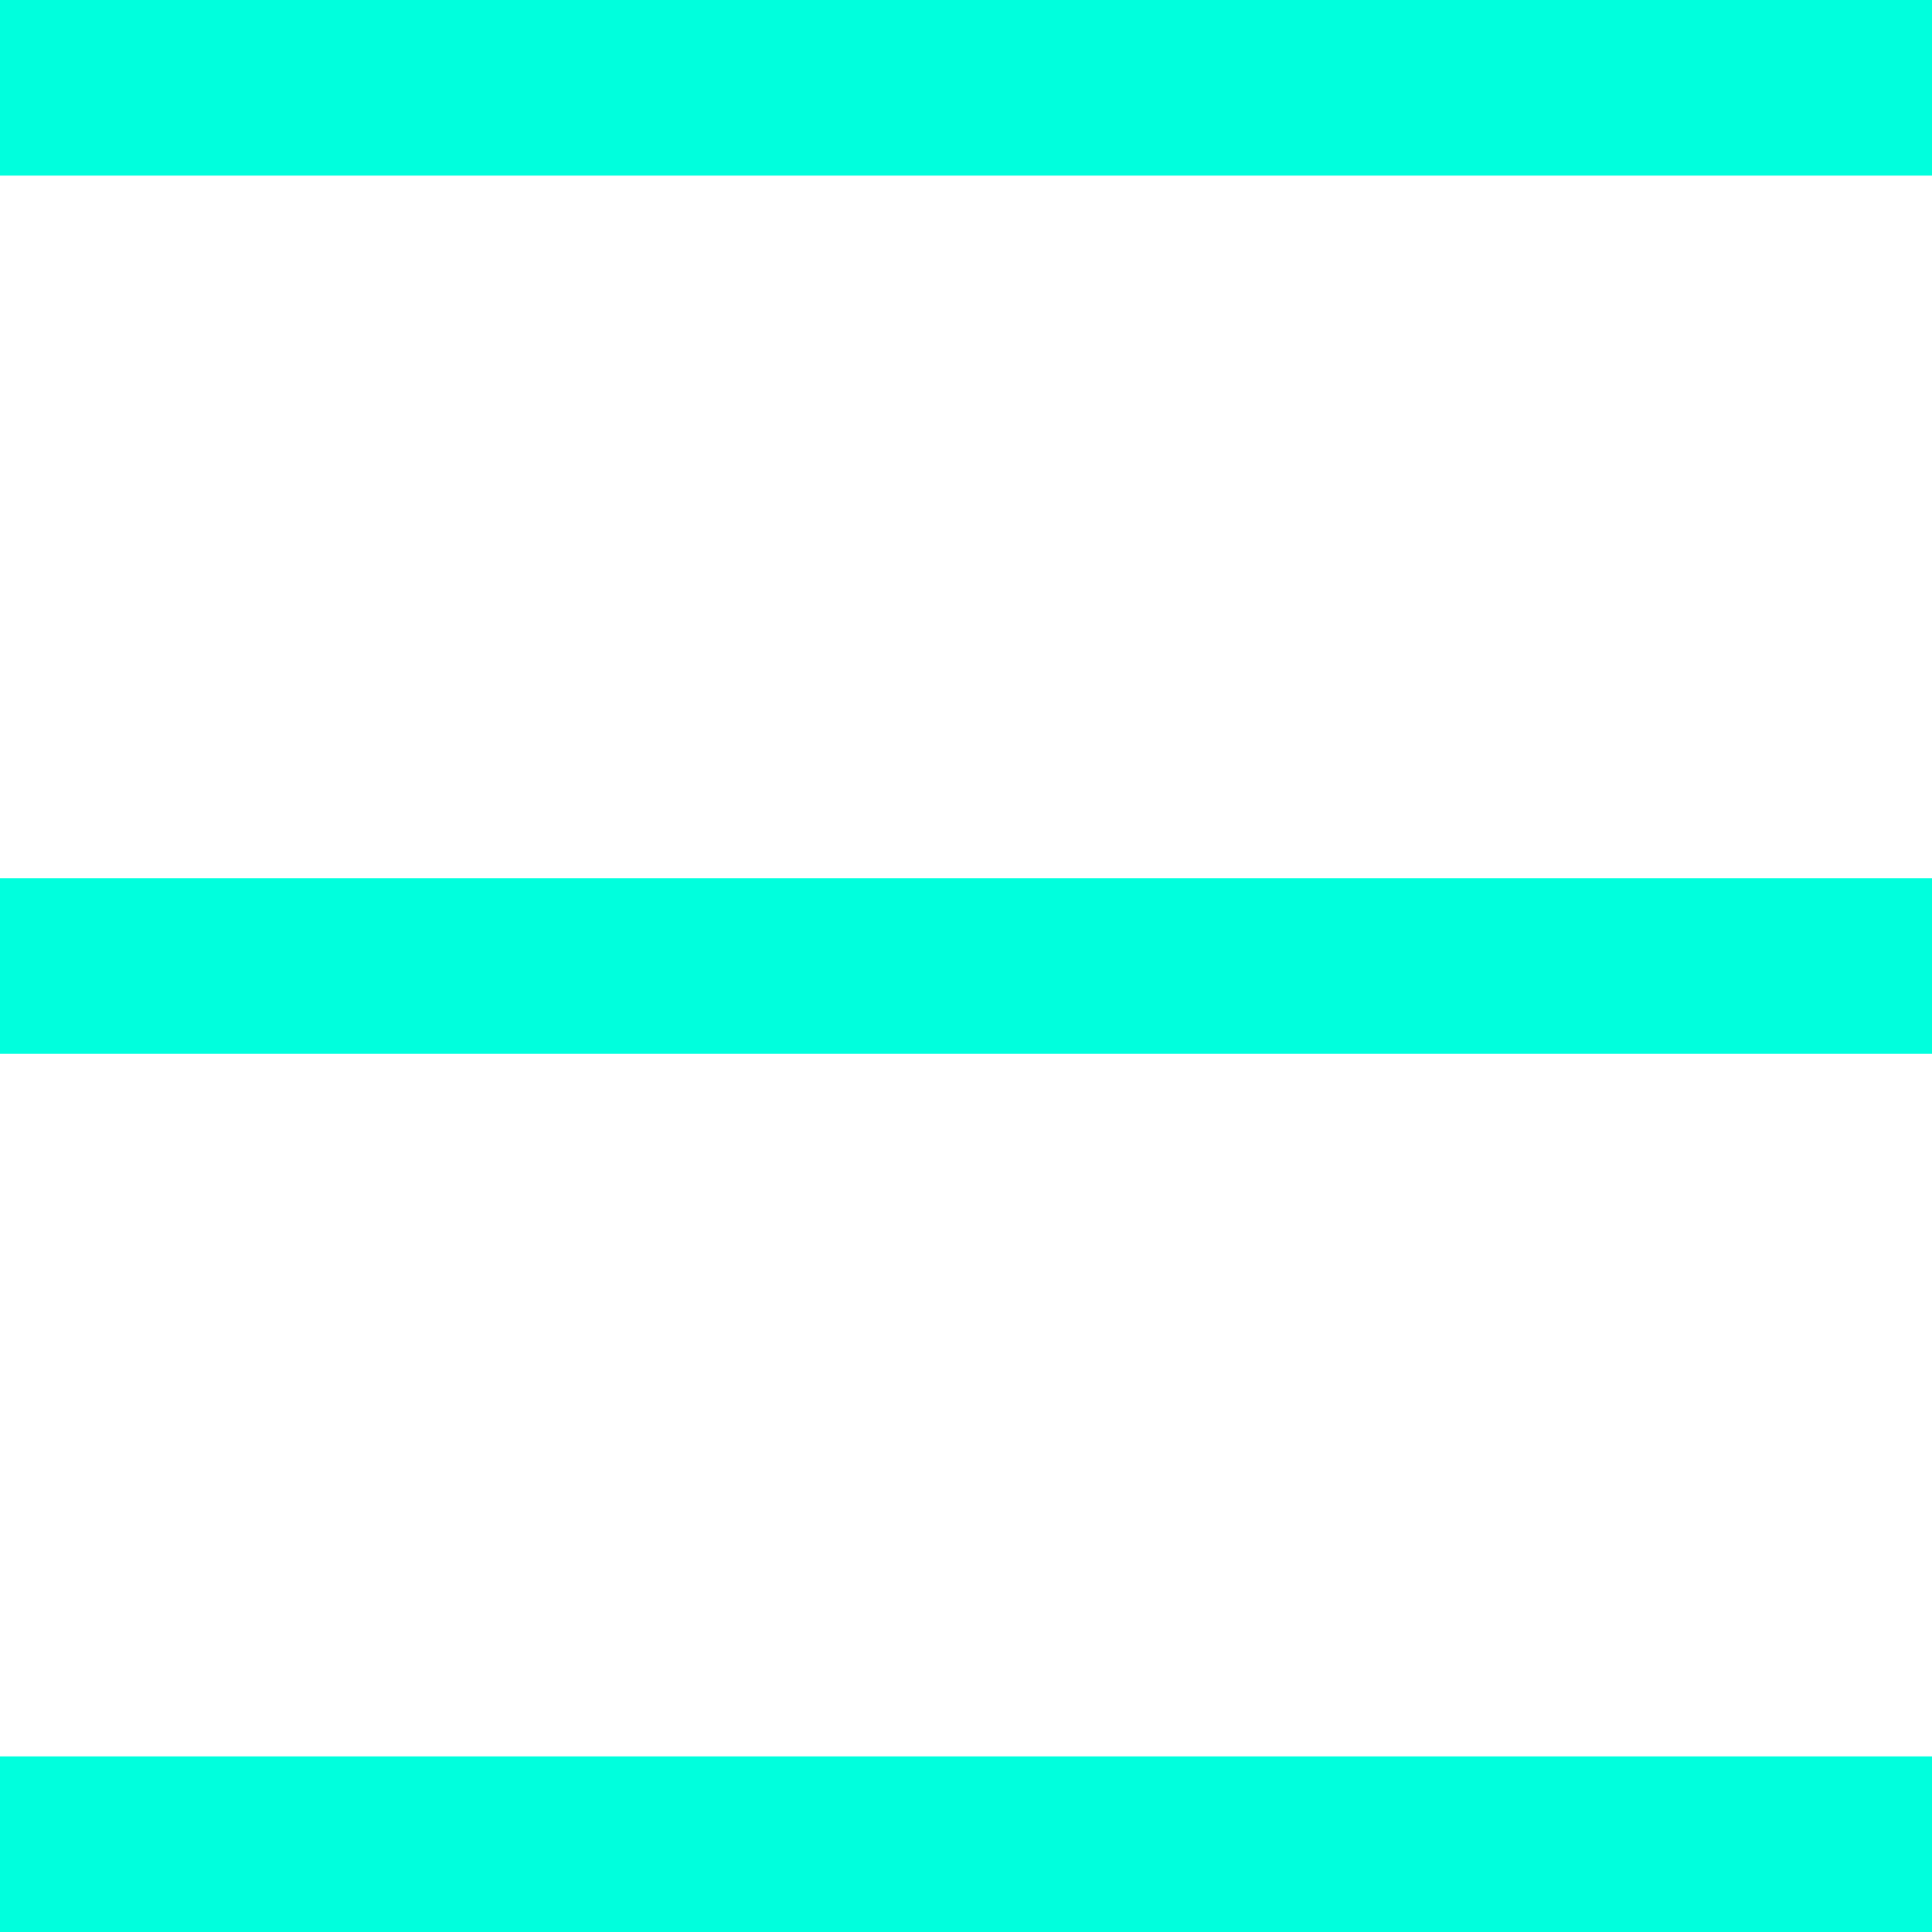 <svg width="30" height="30" viewBox="0 0 30 30" fill="none" xmlns="http://www.w3.org/2000/svg">
<path fill-rule="evenodd" clip-rule="evenodd" d="M30 2.727H0V0H30V2.727Z" fill="#00FFDD"/>
<path fill-rule="evenodd" clip-rule="evenodd" d="M30 16.364H0V13.636H30V16.364Z" fill="#00FFDD"/>
<path fill-rule="evenodd" clip-rule="evenodd" d="M30 30H0V27.273H30V30Z" fill="#00FFDD"/>
</svg>
